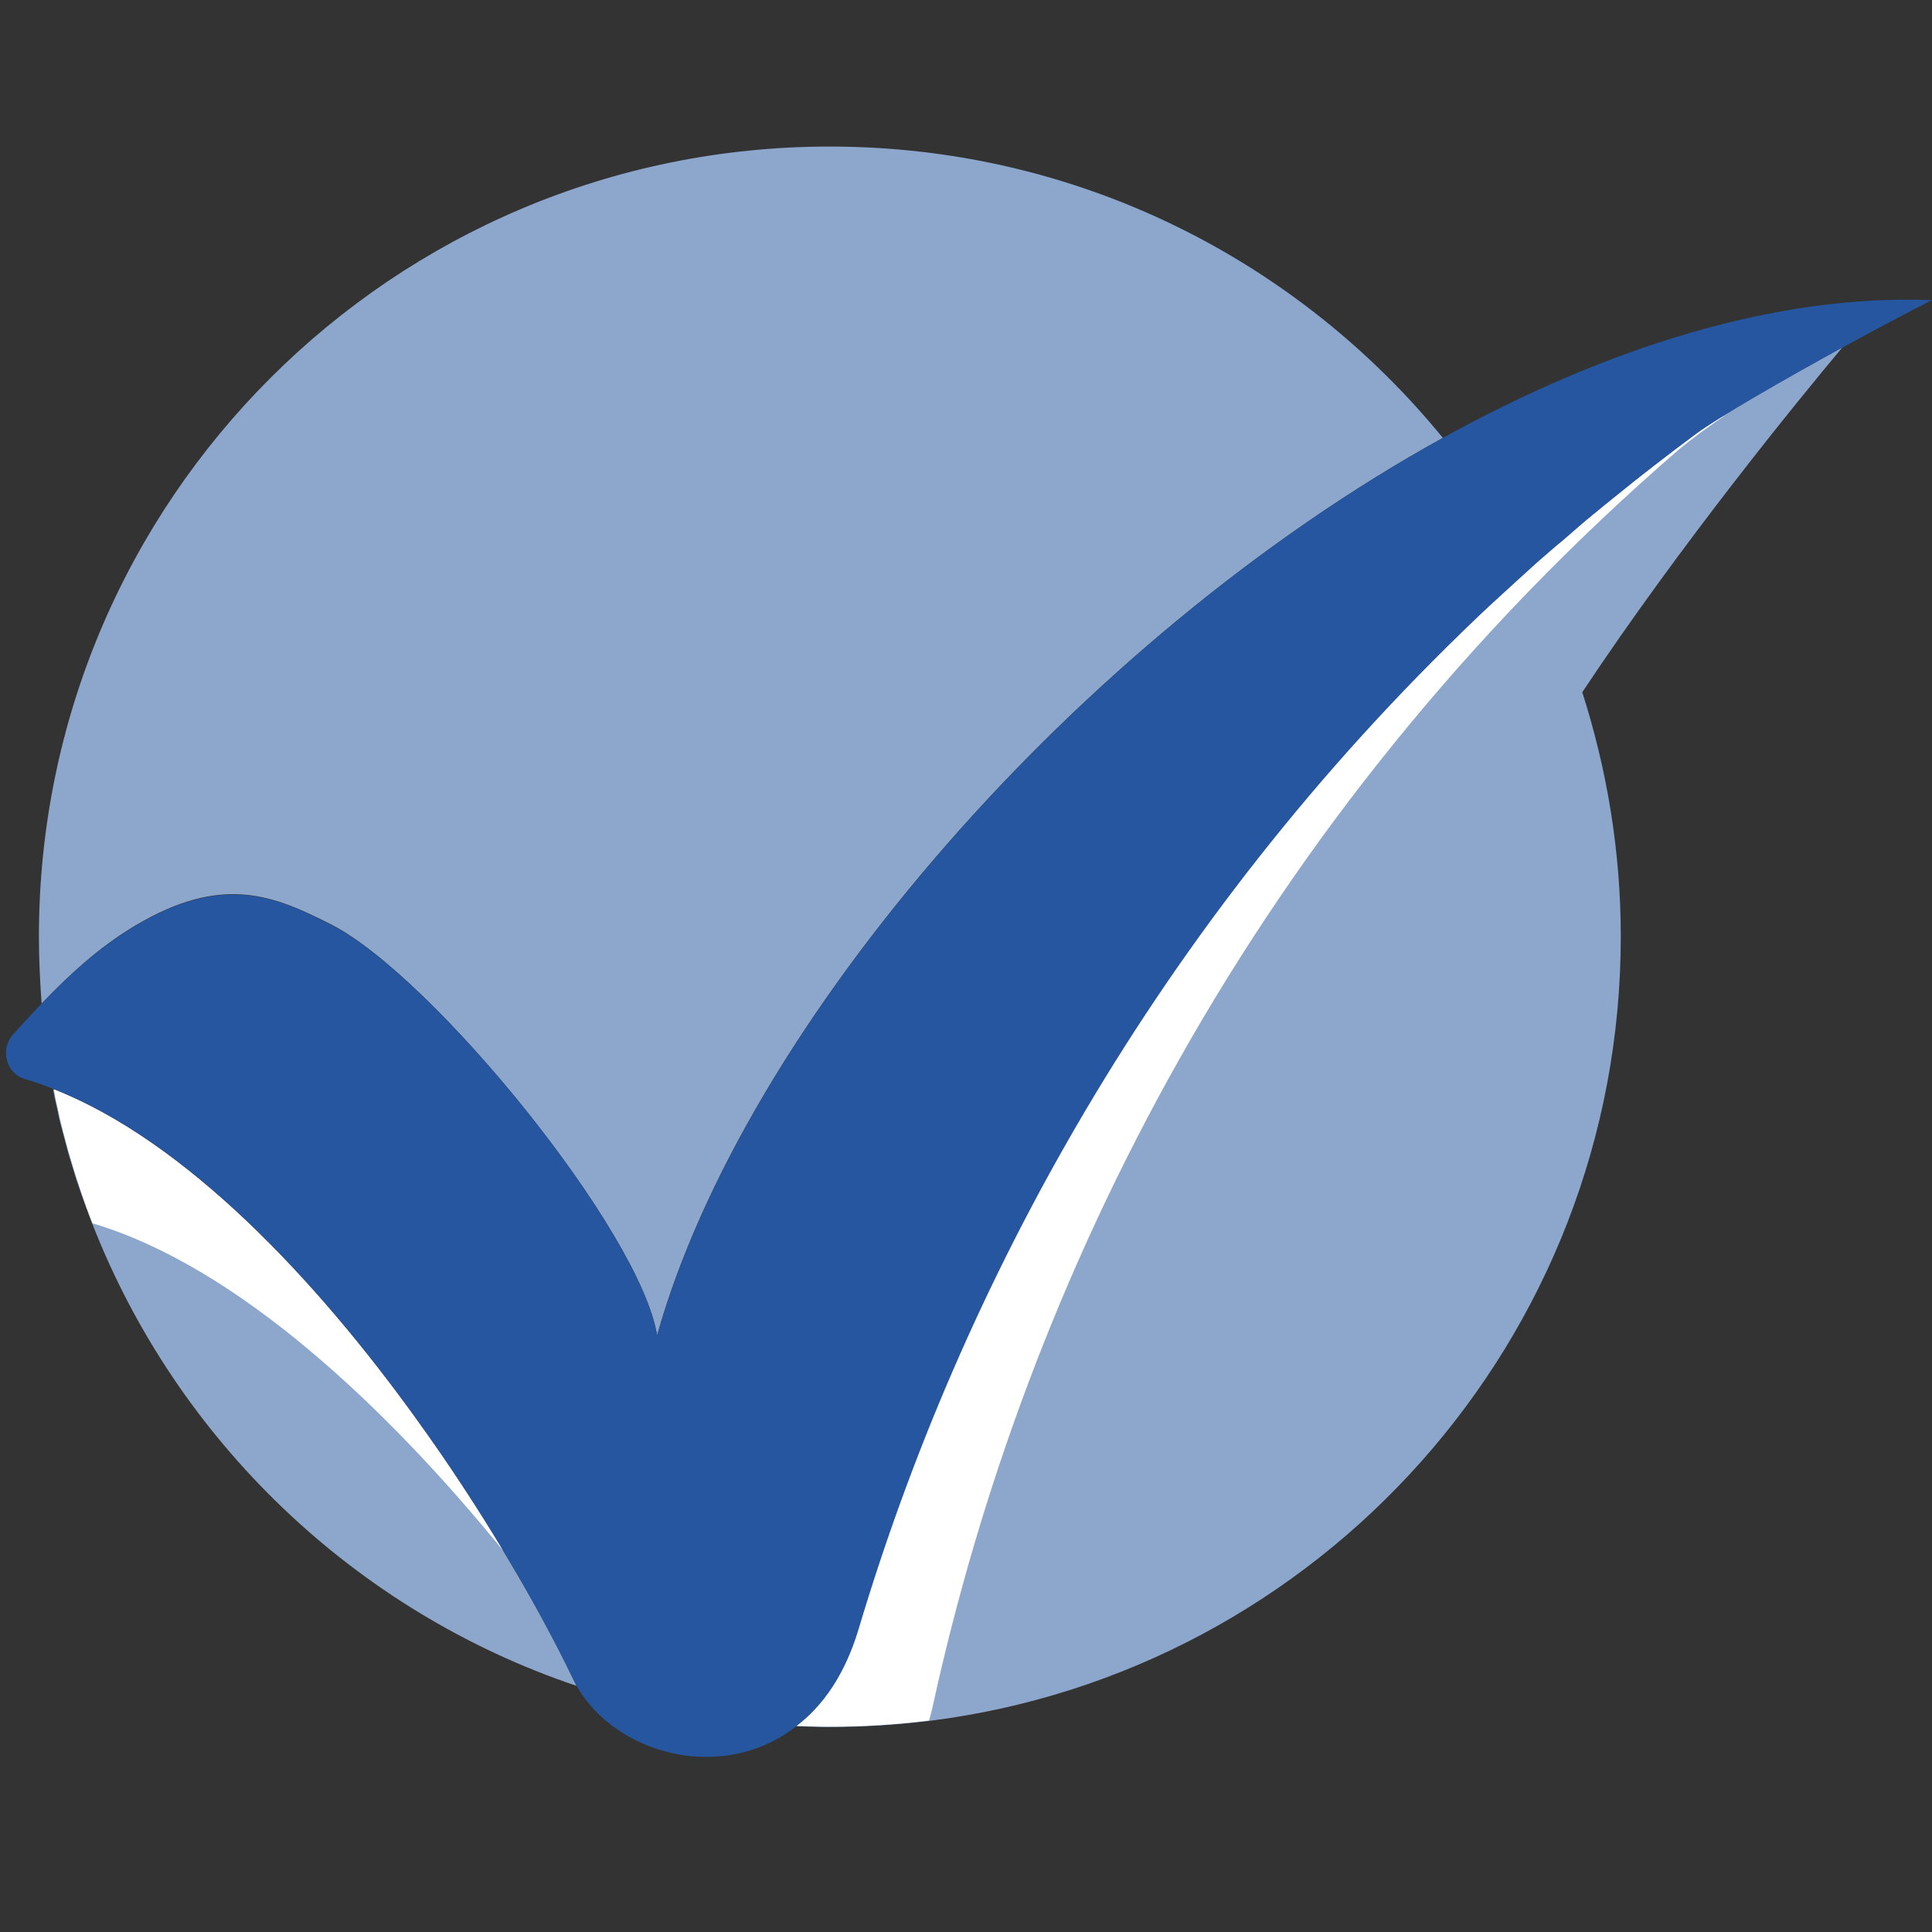 <?xml version="1.0" encoding="UTF-8"?> <svg xmlns="http://www.w3.org/2000/svg" xmlns:xlink="http://www.w3.org/1999/xlink" width="500" zoomAndPan="magnify" viewBox="0 0 375 375" height="500" preserveAspectRatio="xMidYMid meet"><rect x="0" y="0" width="375" height="375" fill="#333333" stroke="none"/> <defs> <clipPath id="8f411b4b82"> <path d="M 7 28.359 L 358 28.359 L 358 336 L 7 336 Z M 7 28.359 " clip-rule="nonzero"></path> </clipPath> </defs> <g clip-path="url(#8f411b4b82)"> <path fill="#8da6cc" d="M 111.242 325.879 C 111.469 326.328 111.691 326.777 111.918 327.227 C 68.855 312.734 34.391 279.645 17.941 237.59 C 17.867 237.441 17.867 237.367 17.793 237.219 C 17.645 236.77 17.418 236.32 17.27 235.875 C 16.895 234.902 16.598 234.008 16.223 233.035 C 16.074 232.512 15.848 232.062 15.699 231.543 C 15.402 230.719 15.176 229.898 14.879 229.152 C 14.504 227.957 14.129 226.688 13.758 225.492 C 13.68 225.191 13.531 224.82 13.457 224.52 C 13.383 224.371 13.383 224.148 13.309 223.996 C 13.082 223.176 12.859 222.277 12.633 221.457 C 12.336 220.336 12.035 219.215 11.738 218.098 C 11.664 217.871 11.664 217.723 11.59 217.5 C 11.438 216.902 11.289 216.305 11.215 215.781 C 11.066 214.961 10.84 214.211 10.691 213.391 C 10.617 213.09 10.543 212.867 10.543 212.57 C 10.465 212.27 10.391 211.898 10.316 211.598 C 36.035 221.68 61.23 248.496 80.891 275.836 C 93.973 293.688 104.59 311.988 111.242 325.879 Z M 280.055 84.992 C 251.867 50.48 209.105 28.445 161.035 28.445 C 76.258 28.445 7.551 97.09 7.551 181.793 C 7.551 186.203 7.773 190.535 8.074 194.793 C 13.309 189.34 19.141 183.887 26.168 179.703 C 43.211 169.543 53.156 173.801 64.367 179.48 C 84.031 189.562 124.254 238.938 127.543 259.18 C 144.586 198.602 209.332 124.055 280.055 84.992 Z M 357.656 67.363 C 346.219 73.637 333.359 81.031 329.172 84.168 C 325.059 87.23 320.949 90.367 316.984 93.504 C 316.91 93.582 316.836 93.656 316.762 93.73 C 315.789 94.477 314.816 95.297 313.844 96.047 C 312.352 97.238 310.93 98.434 309.434 99.629 C 309.285 99.781 309.137 99.93 308.984 100.004 C 308.238 100.676 307.492 101.273 306.668 101.945 C 305.547 102.918 304.426 103.887 303.305 104.859 C 302.48 105.531 301.734 106.203 300.91 106.875 C 299.641 107.996 298.445 109.043 297.176 110.164 C 296.352 110.91 295.527 111.656 294.707 112.402 C 293.809 113.227 292.988 113.973 292.09 114.793 C 290.371 116.363 288.727 117.93 287.008 119.5 C 286.934 119.574 286.781 119.723 286.707 119.797 C 224.207 179.48 186.453 250.066 166.641 316.246 C 164.023 324.984 159.688 331.109 154.605 335.066 C 156.773 335.145 158.867 335.219 161.035 335.219 C 167.613 335.219 174.043 334.77 180.398 334.023 C 256.055 324.535 314.594 260 314.594 181.793 C 314.594 165.211 311.902 149.301 307.117 134.363 C 326.031 105.832 349.207 77.445 357.656 67.363 Z M 357.656 67.363 " fill-opacity="1" fill-rule="nonzero"></path> </g> <path fill="#ffffff" d="M 335.602 80.059 C 331.266 83.047 327.75 85.664 325.883 87.23 C 242.598 159.238 199.012 249.32 181.145 330.734 C 180.922 331.855 180.621 332.902 180.324 333.949 C 173.969 334.77 167.539 335.145 160.961 335.145 C 158.793 335.145 156.625 335.066 154.531 334.992 C 159.688 331.035 163.949 324.91 166.566 316.172 C 186.305 250.066 224.133 179.406 286.633 119.797 C 286.707 119.723 286.855 119.574 286.934 119.5 C 288.578 117.93 290.297 116.363 292.016 114.793 C 292.914 113.973 293.734 113.227 294.633 112.402 C 295.453 111.656 296.277 110.91 297.098 110.164 C 298.297 109.043 299.566 107.996 300.836 106.875 C 301.586 106.203 302.406 105.531 303.23 104.859 C 304.352 103.887 305.473 102.918 306.594 101.945 C 307.34 101.273 308.09 100.676 308.91 100.004 C 309.062 99.855 309.211 99.707 309.359 99.629 C 310.781 98.434 312.277 97.238 313.77 96.047 C 314.742 95.297 315.715 94.477 316.688 93.73 C 318.031 92.684 319.305 91.637 320.723 90.594 C 323.414 88.5 326.105 86.41 328.871 84.395 C 329.992 83.57 331.789 82.375 333.957 81.031 C 334.555 80.734 335.078 80.434 335.602 80.059 Z M 80.965 275.609 C 61.305 248.273 36.035 221.457 10.391 211.375 C 10.465 211.672 10.543 212.047 10.617 212.344 C 10.691 212.645 10.691 212.867 10.766 213.168 C 10.914 213.988 11.141 214.734 11.289 215.555 C 11.438 216.152 11.59 216.75 11.664 217.273 C 11.738 217.5 11.738 217.648 11.812 217.871 C 12.262 219.812 12.785 221.68 13.309 223.625 C 13.383 223.848 13.457 224.07 13.531 224.297 C 14.801 228.777 16.297 233.184 17.941 237.441 C 46.203 245.809 75.359 273.52 97.863 301.23 C 92.852 292.867 87.098 284.051 80.742 275.312 C 80.891 275.461 80.891 275.535 80.965 275.609 Z M 80.965 275.609 " fill-opacity="1" fill-rule="nonzero"></path> <path fill="#26569f" d="M 166.641 316.246 C 186.379 250.141 224.207 179.48 286.707 119.871 C 286.781 119.797 286.934 119.648 287.008 119.574 C 288.652 118.004 290.371 116.438 292.09 114.867 C 292.988 114.047 293.809 113.301 294.707 112.477 C 295.531 111.73 296.352 110.984 297.176 110.238 C 298.371 109.117 299.641 108.07 300.91 106.949 C 301.66 106.277 302.48 105.605 303.305 104.934 C 304.426 103.961 305.547 102.992 306.668 102.02 C 307.418 101.348 308.164 100.75 308.984 100.078 C 309.137 99.93 309.285 99.781 309.434 99.707 C 310.855 98.512 312.352 97.316 313.844 96.121 C 318.781 92.086 323.938 88.129 329.172 84.242 C 333.359 81.105 346.219 73.711 357.656 67.438 C 364.758 63.555 371.262 60.117 375 58.25 C 344.648 57.055 311.754 67.512 280.055 84.992 C 209.332 124.055 144.586 198.676 127.543 259.254 C 124.254 238.938 84.031 189.562 64.367 179.555 C 53.23 173.879 43.211 169.621 26.168 179.777 C 19.141 183.961 13.309 189.34 8.074 194.793 C 6.129 196.809 4.336 198.824 2.543 200.766 C 0 203.605 1.121 208.312 4.785 209.434 C 6.652 209.953 8.523 210.625 10.391 211.375 C 36.109 221.457 61.305 248.273 80.965 275.609 C 93.973 293.688 104.516 311.988 111.242 325.879 C 111.469 326.328 111.691 326.777 111.918 327.227 C 119.395 340.445 140.102 346.273 154.457 335.145 C 154.457 335.145 154.531 335.066 154.531 335.066 C 159.766 331.109 164.023 324.984 166.641 316.246 Z M 166.641 316.246 " fill-opacity="1" fill-rule="nonzero"></path> </svg> 